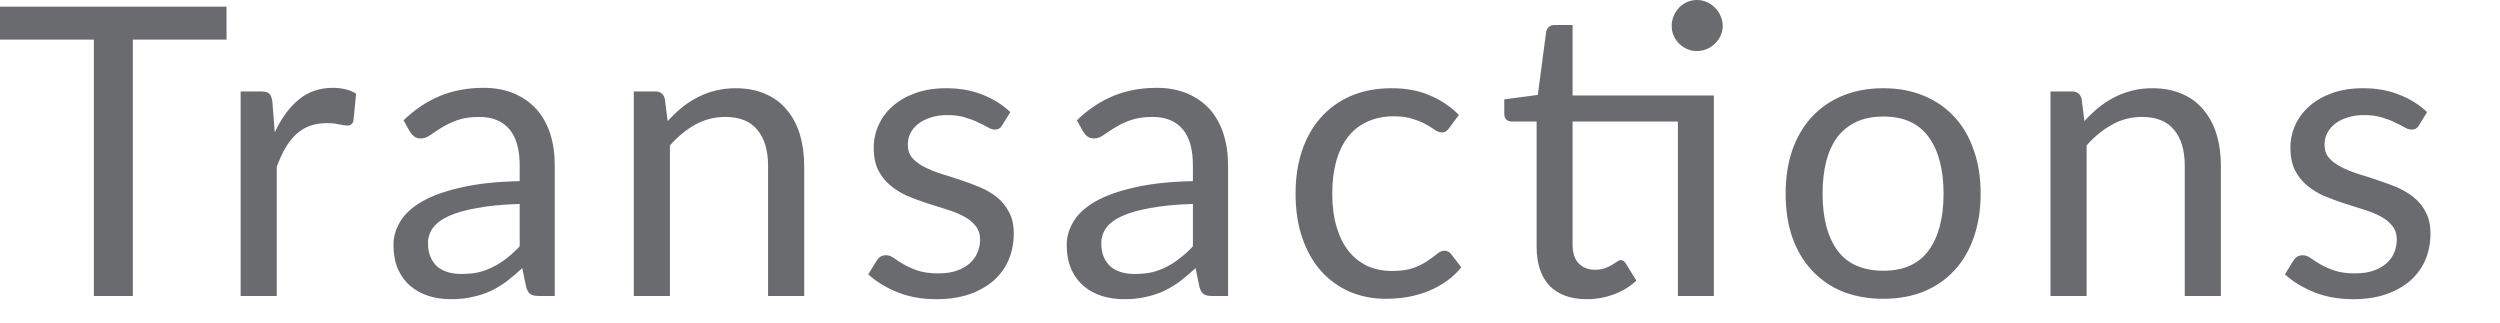 <?xml version="1.0" encoding="utf-8"?>
<svg xmlns="http://www.w3.org/2000/svg" fill="none" height="100%" overflow="visible" preserveAspectRatio="none" style="display: block;" viewBox="0 0 31 4" width="100%">
<path d="M2.809 0.491H1.647V3.67H1.164V0.491H0V0.083H2.809V0.491ZM3.407 1.642C3.487 1.469 3.586 1.333 3.702 1.237C3.819 1.138 3.962 1.089 4.13 1.089C4.184 1.089 4.235 1.095 4.283 1.107C4.333 1.118 4.378 1.137 4.416 1.162L4.383 1.495C4.373 1.536 4.348 1.557 4.308 1.557C4.285 1.557 4.251 1.552 4.206 1.542C4.16 1.532 4.11 1.527 4.053 1.527C3.973 1.527 3.901 1.539 3.838 1.562C3.776 1.586 3.72 1.621 3.67 1.667C3.622 1.712 3.577 1.769 3.537 1.838C3.499 1.904 3.464 1.981 3.432 2.068V3.67H2.984V1.134H3.239C3.288 1.134 3.321 1.143 3.339 1.162C3.358 1.18 3.37 1.212 3.377 1.257L3.407 1.642ZM6.444 2.529C6.238 2.535 6.063 2.552 5.918 2.579C5.774 2.604 5.657 2.637 5.565 2.679C5.475 2.72 5.409 2.77 5.367 2.827C5.327 2.883 5.307 2.947 5.307 3.017C5.307 3.083 5.318 3.141 5.34 3.19C5.361 3.238 5.391 3.278 5.427 3.31C5.466 3.34 5.51 3.362 5.56 3.377C5.612 3.391 5.667 3.397 5.725 3.397C5.804 3.397 5.875 3.39 5.941 3.375C6.006 3.358 6.067 3.335 6.123 3.305C6.182 3.275 6.237 3.239 6.289 3.197C6.342 3.156 6.394 3.108 6.444 3.054V2.529ZM5.004 1.492C5.144 1.357 5.296 1.256 5.457 1.189C5.619 1.123 5.799 1.089 5.996 1.089C6.137 1.089 6.264 1.113 6.374 1.159C6.484 1.206 6.576 1.271 6.652 1.354C6.727 1.438 6.783 1.539 6.822 1.657C6.86 1.776 6.879 1.906 6.879 2.048V3.67H6.682C6.638 3.67 6.605 3.664 6.581 3.65C6.558 3.635 6.54 3.607 6.526 3.565L6.476 3.325C6.41 3.386 6.345 3.441 6.281 3.49C6.217 3.537 6.151 3.577 6.081 3.61C6.011 3.642 5.936 3.666 5.855 3.683C5.777 3.701 5.689 3.71 5.593 3.71C5.494 3.71 5.401 3.697 5.315 3.67C5.228 3.642 5.152 3.6 5.087 3.545C5.023 3.49 4.973 3.421 4.934 3.337C4.898 3.252 4.879 3.152 4.879 3.037C4.879 2.937 4.907 2.841 4.962 2.749C5.017 2.655 5.106 2.573 5.23 2.501C5.353 2.429 5.514 2.371 5.713 2.326C5.912 2.279 6.155 2.252 6.444 2.246V2.048C6.444 1.851 6.401 1.702 6.316 1.602C6.231 1.501 6.107 1.45 5.943 1.45C5.833 1.45 5.74 1.464 5.665 1.492C5.592 1.519 5.527 1.55 5.472 1.585C5.419 1.618 5.372 1.649 5.332 1.677C5.294 1.704 5.256 1.717 5.217 1.717C5.187 1.717 5.161 1.71 5.139 1.695C5.118 1.678 5.099 1.658 5.084 1.635L5.004 1.492ZM8.279 1.502C8.334 1.441 8.393 1.385 8.455 1.334C8.516 1.284 8.581 1.242 8.65 1.207C8.72 1.17 8.793 1.143 8.87 1.124C8.948 1.104 9.033 1.094 9.123 1.094C9.261 1.094 9.383 1.118 9.489 1.164C9.595 1.209 9.684 1.274 9.754 1.359C9.826 1.443 9.88 1.544 9.917 1.662C9.953 1.781 9.972 1.912 9.972 2.055V3.67H9.524V2.055C9.524 1.864 9.479 1.715 9.391 1.61C9.304 1.503 9.171 1.45 8.993 1.45C8.861 1.45 8.738 1.481 8.622 1.545C8.509 1.608 8.404 1.694 8.307 1.803V3.67H7.859V1.134H8.127C8.19 1.134 8.229 1.165 8.244 1.227L8.279 1.502ZM12.428 1.552C12.408 1.589 12.377 1.607 12.336 1.607C12.311 1.607 12.282 1.598 12.251 1.58C12.219 1.561 12.18 1.541 12.133 1.52C12.088 1.496 12.033 1.476 11.97 1.457C11.907 1.437 11.832 1.427 11.745 1.427C11.67 1.427 11.602 1.437 11.542 1.457C11.482 1.476 11.43 1.501 11.387 1.535C11.345 1.568 11.312 1.607 11.289 1.652C11.267 1.696 11.257 1.744 11.257 1.795C11.257 1.86 11.275 1.914 11.312 1.958C11.35 2.001 11.4 2.039 11.462 2.07C11.524 2.102 11.594 2.131 11.672 2.156C11.75 2.179 11.831 2.205 11.913 2.233C11.996 2.26 12.077 2.29 12.155 2.323C12.234 2.357 12.304 2.398 12.366 2.449C12.427 2.499 12.476 2.56 12.514 2.634C12.552 2.705 12.571 2.793 12.571 2.894C12.571 3.011 12.55 3.119 12.508 3.22C12.466 3.318 12.405 3.404 12.323 3.478C12.241 3.549 12.141 3.606 12.023 3.648C11.904 3.689 11.767 3.71 11.612 3.71C11.435 3.71 11.275 3.682 11.132 3.625C10.988 3.567 10.866 3.493 10.766 3.402L10.871 3.232C10.884 3.211 10.9 3.194 10.919 3.182C10.937 3.171 10.96 3.165 10.989 3.165C11.019 3.165 11.05 3.176 11.084 3.2C11.117 3.223 11.157 3.249 11.204 3.277C11.252 3.306 11.311 3.331 11.379 3.355C11.447 3.378 11.533 3.39 11.635 3.39C11.721 3.39 11.797 3.379 11.863 3.357C11.928 3.334 11.982 3.303 12.025 3.265C12.068 3.226 12.1 3.182 12.12 3.132C12.142 3.082 12.153 3.028 12.153 2.972C12.153 2.902 12.133 2.844 12.095 2.799C12.058 2.752 12.009 2.713 11.948 2.681C11.886 2.648 11.815 2.62 11.735 2.596C11.656 2.571 11.575 2.545 11.492 2.519C11.41 2.492 11.329 2.462 11.249 2.429C11.171 2.393 11.101 2.35 11.039 2.298C10.977 2.247 10.927 2.183 10.889 2.108C10.852 2.031 10.834 1.939 10.834 1.83C10.834 1.734 10.854 1.641 10.894 1.552C10.934 1.462 10.992 1.383 11.069 1.317C11.146 1.248 11.24 1.194 11.352 1.154C11.463 1.114 11.591 1.094 11.735 1.094C11.902 1.094 12.051 1.121 12.183 1.174C12.316 1.226 12.431 1.298 12.528 1.39L12.428 1.552ZM14.792 2.529C14.587 2.535 14.412 2.552 14.267 2.579C14.123 2.604 14.005 2.637 13.914 2.679C13.823 2.72 13.757 2.77 13.716 2.827C13.676 2.883 13.656 2.947 13.656 3.017C13.656 3.083 13.667 3.141 13.688 3.19C13.71 3.238 13.739 3.278 13.776 3.31C13.814 3.34 13.858 3.362 13.909 3.377C13.96 3.391 14.015 3.397 14.074 3.397C14.152 3.397 14.224 3.39 14.289 3.375C14.354 3.358 14.415 3.335 14.472 3.305C14.53 3.275 14.585 3.239 14.637 3.197C14.691 3.156 14.742 3.108 14.792 3.054V2.529ZM13.353 1.492C13.493 1.357 13.644 1.256 13.806 1.189C13.968 1.123 14.147 1.089 14.344 1.089C14.486 1.089 14.612 1.113 14.722 1.159C14.832 1.206 14.925 1.271 15 1.354C15.075 1.438 15.132 1.539 15.17 1.657C15.209 1.776 15.228 1.906 15.228 2.048V3.67H15.03C14.986 3.67 14.954 3.664 14.93 3.65C14.906 3.635 14.888 3.607 14.875 3.565L14.825 3.325C14.758 3.386 14.693 3.441 14.63 3.49C14.566 3.537 14.499 3.577 14.429 3.61C14.359 3.642 14.284 3.666 14.204 3.683C14.125 3.701 14.038 3.71 13.941 3.71C13.842 3.71 13.75 3.697 13.663 3.67C13.576 3.642 13.5 3.6 13.435 3.545C13.372 3.49 13.321 3.421 13.283 3.337C13.246 3.252 13.227 3.152 13.227 3.037C13.227 2.937 13.255 2.841 13.31 2.749C13.365 2.655 13.454 2.573 13.578 2.501C13.702 2.429 13.862 2.371 14.061 2.326C14.26 2.279 14.503 2.252 14.792 2.246V2.048C14.792 1.851 14.75 1.702 14.665 1.602C14.579 1.501 14.455 1.45 14.291 1.45C14.181 1.45 14.089 1.464 14.014 1.492C13.94 1.519 13.876 1.55 13.821 1.585C13.767 1.618 13.721 1.649 13.681 1.677C13.642 1.704 13.604 1.717 13.566 1.717C13.536 1.717 13.509 1.71 13.488 1.695C13.466 1.678 13.448 1.658 13.433 1.635L13.353 1.492ZM17.972 1.585C17.959 1.603 17.945 1.617 17.932 1.627C17.919 1.637 17.9 1.642 17.877 1.642C17.852 1.642 17.825 1.632 17.795 1.612C17.765 1.591 17.727 1.567 17.682 1.542C17.638 1.517 17.584 1.495 17.519 1.475C17.456 1.453 17.377 1.442 17.284 1.442C17.159 1.442 17.049 1.465 16.953 1.51C16.858 1.553 16.778 1.616 16.713 1.7C16.649 1.784 16.601 1.884 16.568 2.003C16.536 2.122 16.52 2.254 16.52 2.401C16.52 2.555 16.538 2.691 16.573 2.812C16.608 2.93 16.657 3.03 16.721 3.112C16.786 3.192 16.863 3.254 16.953 3.297C17.045 3.339 17.148 3.36 17.261 3.36C17.369 3.36 17.459 3.347 17.529 3.322C17.599 3.296 17.657 3.266 17.702 3.235C17.748 3.203 17.787 3.175 17.817 3.15C17.849 3.123 17.88 3.109 17.91 3.109C17.946 3.109 17.975 3.124 17.995 3.152L18.12 3.315C18.065 3.383 18.002 3.441 17.932 3.49C17.862 3.539 17.786 3.579 17.704 3.613C17.624 3.644 17.54 3.668 17.452 3.683C17.363 3.698 17.273 3.705 17.181 3.705C17.023 3.705 16.875 3.676 16.738 3.618C16.603 3.559 16.485 3.475 16.385 3.365C16.285 3.253 16.206 3.116 16.15 2.954C16.093 2.793 16.065 2.608 16.065 2.401C16.065 2.212 16.09 2.038 16.142 1.878C16.195 1.717 16.272 1.58 16.372 1.465C16.474 1.348 16.598 1.257 16.746 1.192C16.894 1.127 17.064 1.094 17.256 1.094C17.435 1.094 17.592 1.123 17.727 1.182C17.864 1.238 17.985 1.319 18.09 1.425L17.972 1.585ZM21.252 3.67H20.806V1.507H19.5V3.029C19.5 3.136 19.526 3.216 19.577 3.267C19.629 3.319 19.696 3.345 19.777 3.345C19.824 3.345 19.864 3.339 19.898 3.327C19.933 3.314 19.963 3.3 19.988 3.285C20.013 3.27 20.034 3.256 20.05 3.245C20.069 3.231 20.084 3.225 20.098 3.225C20.121 3.225 20.142 3.239 20.16 3.267L20.291 3.48C20.214 3.552 20.121 3.609 20.013 3.65C19.904 3.69 19.793 3.71 19.677 3.71C19.477 3.71 19.323 3.654 19.214 3.543C19.108 3.431 19.054 3.27 19.054 3.059V1.507H18.748C18.722 1.507 18.699 1.5 18.681 1.485C18.662 1.468 18.653 1.443 18.653 1.41V1.232L19.069 1.177L19.172 0.396C19.177 0.371 19.188 0.351 19.204 0.336C19.223 0.319 19.246 0.31 19.274 0.31H19.5V1.184H21.252V3.67ZM21.362 0.32C21.362 0.364 21.353 0.405 21.335 0.443C21.318 0.48 21.295 0.512 21.265 0.541C21.236 0.569 21.203 0.592 21.164 0.608C21.126 0.625 21.085 0.633 21.042 0.633C20.998 0.633 20.958 0.625 20.919 0.608C20.883 0.592 20.85 0.569 20.821 0.541C20.793 0.512 20.77 0.48 20.754 0.443C20.737 0.405 20.729 0.364 20.729 0.32C20.729 0.277 20.737 0.236 20.754 0.198C20.77 0.158 20.793 0.124 20.821 0.095C20.85 0.065 20.883 0.042 20.919 0.025C20.958 0.009 20.998 0 21.042 0C21.085 0 21.126 0.009 21.164 0.025C21.203 0.042 21.236 0.065 21.265 0.095C21.295 0.124 21.318 0.158 21.335 0.198C21.353 0.236 21.362 0.277 21.362 0.32ZM23.354 1.094C23.539 1.094 23.706 1.125 23.854 1.187C24.003 1.248 24.13 1.336 24.235 1.45C24.34 1.563 24.42 1.701 24.475 1.863C24.532 2.023 24.56 2.202 24.56 2.401C24.56 2.601 24.532 2.781 24.475 2.942C24.42 3.102 24.34 3.239 24.235 3.352C24.13 3.466 24.003 3.554 23.854 3.615C23.706 3.675 23.539 3.705 23.354 3.705C23.167 3.705 22.998 3.675 22.848 3.615C22.699 3.554 22.573 3.466 22.467 3.352C22.362 3.239 22.281 3.102 22.224 2.942C22.169 2.781 22.142 2.601 22.142 2.401C22.142 2.202 22.169 2.023 22.224 1.863C22.281 1.701 22.362 1.563 22.467 1.45C22.573 1.336 22.699 1.248 22.848 1.187C22.998 1.125 23.167 1.094 23.354 1.094ZM23.354 3.357C23.604 3.357 23.791 3.274 23.914 3.107C24.038 2.938 24.1 2.704 24.1 2.403C24.1 2.102 24.038 1.866 23.914 1.697C23.791 1.529 23.604 1.445 23.354 1.445C23.227 1.445 23.116 1.466 23.021 1.51C22.927 1.553 22.849 1.616 22.785 1.697C22.724 1.779 22.677 1.88 22.645 2C22.615 2.119 22.6 2.253 22.6 2.403C22.6 2.704 22.662 2.938 22.785 3.107C22.91 3.274 23.1 3.357 23.354 3.357ZM25.847 1.502C25.902 1.441 25.96 1.385 26.022 1.334C26.084 1.284 26.149 1.242 26.217 1.207C26.287 1.17 26.361 1.143 26.438 1.124C26.516 1.104 26.6 1.094 26.69 1.094C26.829 1.094 26.951 1.118 27.056 1.164C27.163 1.209 27.251 1.274 27.321 1.359C27.393 1.443 27.448 1.544 27.484 1.662C27.521 1.781 27.539 1.912 27.539 2.055V3.67H27.091V2.055C27.091 1.864 27.047 1.715 26.958 1.61C26.872 1.503 26.739 1.45 26.56 1.45C26.428 1.45 26.305 1.481 26.19 1.545C26.076 1.608 25.971 1.694 25.874 1.803V3.67H25.426V1.134H25.694C25.758 1.134 25.797 1.165 25.812 1.227L25.847 1.502ZM29.996 1.552C29.976 1.589 29.945 1.607 29.903 1.607C29.878 1.607 29.849 1.598 29.818 1.58C29.786 1.561 29.747 1.541 29.7 1.52C29.655 1.496 29.601 1.476 29.538 1.457C29.474 1.437 29.399 1.427 29.312 1.427C29.237 1.427 29.169 1.437 29.109 1.457C29.049 1.476 28.998 1.501 28.954 1.535C28.913 1.568 28.88 1.607 28.857 1.652C28.835 1.696 28.824 1.744 28.824 1.795C28.824 1.86 28.843 1.914 28.879 1.958C28.918 2.001 28.968 2.039 29.029 2.07C29.091 2.102 29.161 2.131 29.239 2.156C29.318 2.179 29.398 2.205 29.48 2.233C29.564 2.26 29.644 2.29 29.723 2.323C29.801 2.357 29.871 2.398 29.933 2.449C29.995 2.499 30.044 2.56 30.081 2.634C30.119 2.705 30.138 2.793 30.138 2.894C30.138 3.011 30.117 3.119 30.076 3.22C30.034 3.318 29.972 3.404 29.89 3.478C29.809 3.549 29.709 3.606 29.59 3.648C29.471 3.689 29.335 3.71 29.18 3.71C29.003 3.71 28.843 3.682 28.699 3.625C28.555 3.567 28.433 3.493 28.333 3.402L28.438 3.232C28.452 3.211 28.467 3.194 28.486 3.182C28.505 3.171 28.527 3.165 28.556 3.165C28.586 3.165 28.618 3.176 28.651 3.2C28.685 3.223 28.725 3.249 28.771 3.277C28.82 3.306 28.878 3.331 28.947 3.355C29.015 3.378 29.1 3.39 29.202 3.39C29.289 3.39 29.365 3.379 29.43 3.357C29.495 3.334 29.549 3.303 29.593 3.265C29.636 3.226 29.668 3.182 29.688 3.132C29.709 3.082 29.72 3.028 29.72 2.972C29.72 2.902 29.701 2.844 29.663 2.799C29.626 2.752 29.576 2.713 29.515 2.681C29.453 2.648 29.382 2.62 29.302 2.596C29.224 2.571 29.143 2.545 29.059 2.519C28.978 2.492 28.897 2.462 28.816 2.429C28.738 2.393 28.668 2.35 28.606 2.298C28.544 2.247 28.494 2.183 28.456 2.108C28.419 2.031 28.401 1.939 28.401 1.83C28.401 1.734 28.421 1.641 28.461 1.552C28.501 1.462 28.56 1.383 28.636 1.317C28.713 1.248 28.807 1.194 28.919 1.154C29.031 1.114 29.158 1.094 29.302 1.094C29.469 1.094 29.619 1.121 29.75 1.174C29.884 1.226 29.999 1.298 30.096 1.39L29.996 1.552Z" fill="#696B6F" id="Vector"/>
</svg>
